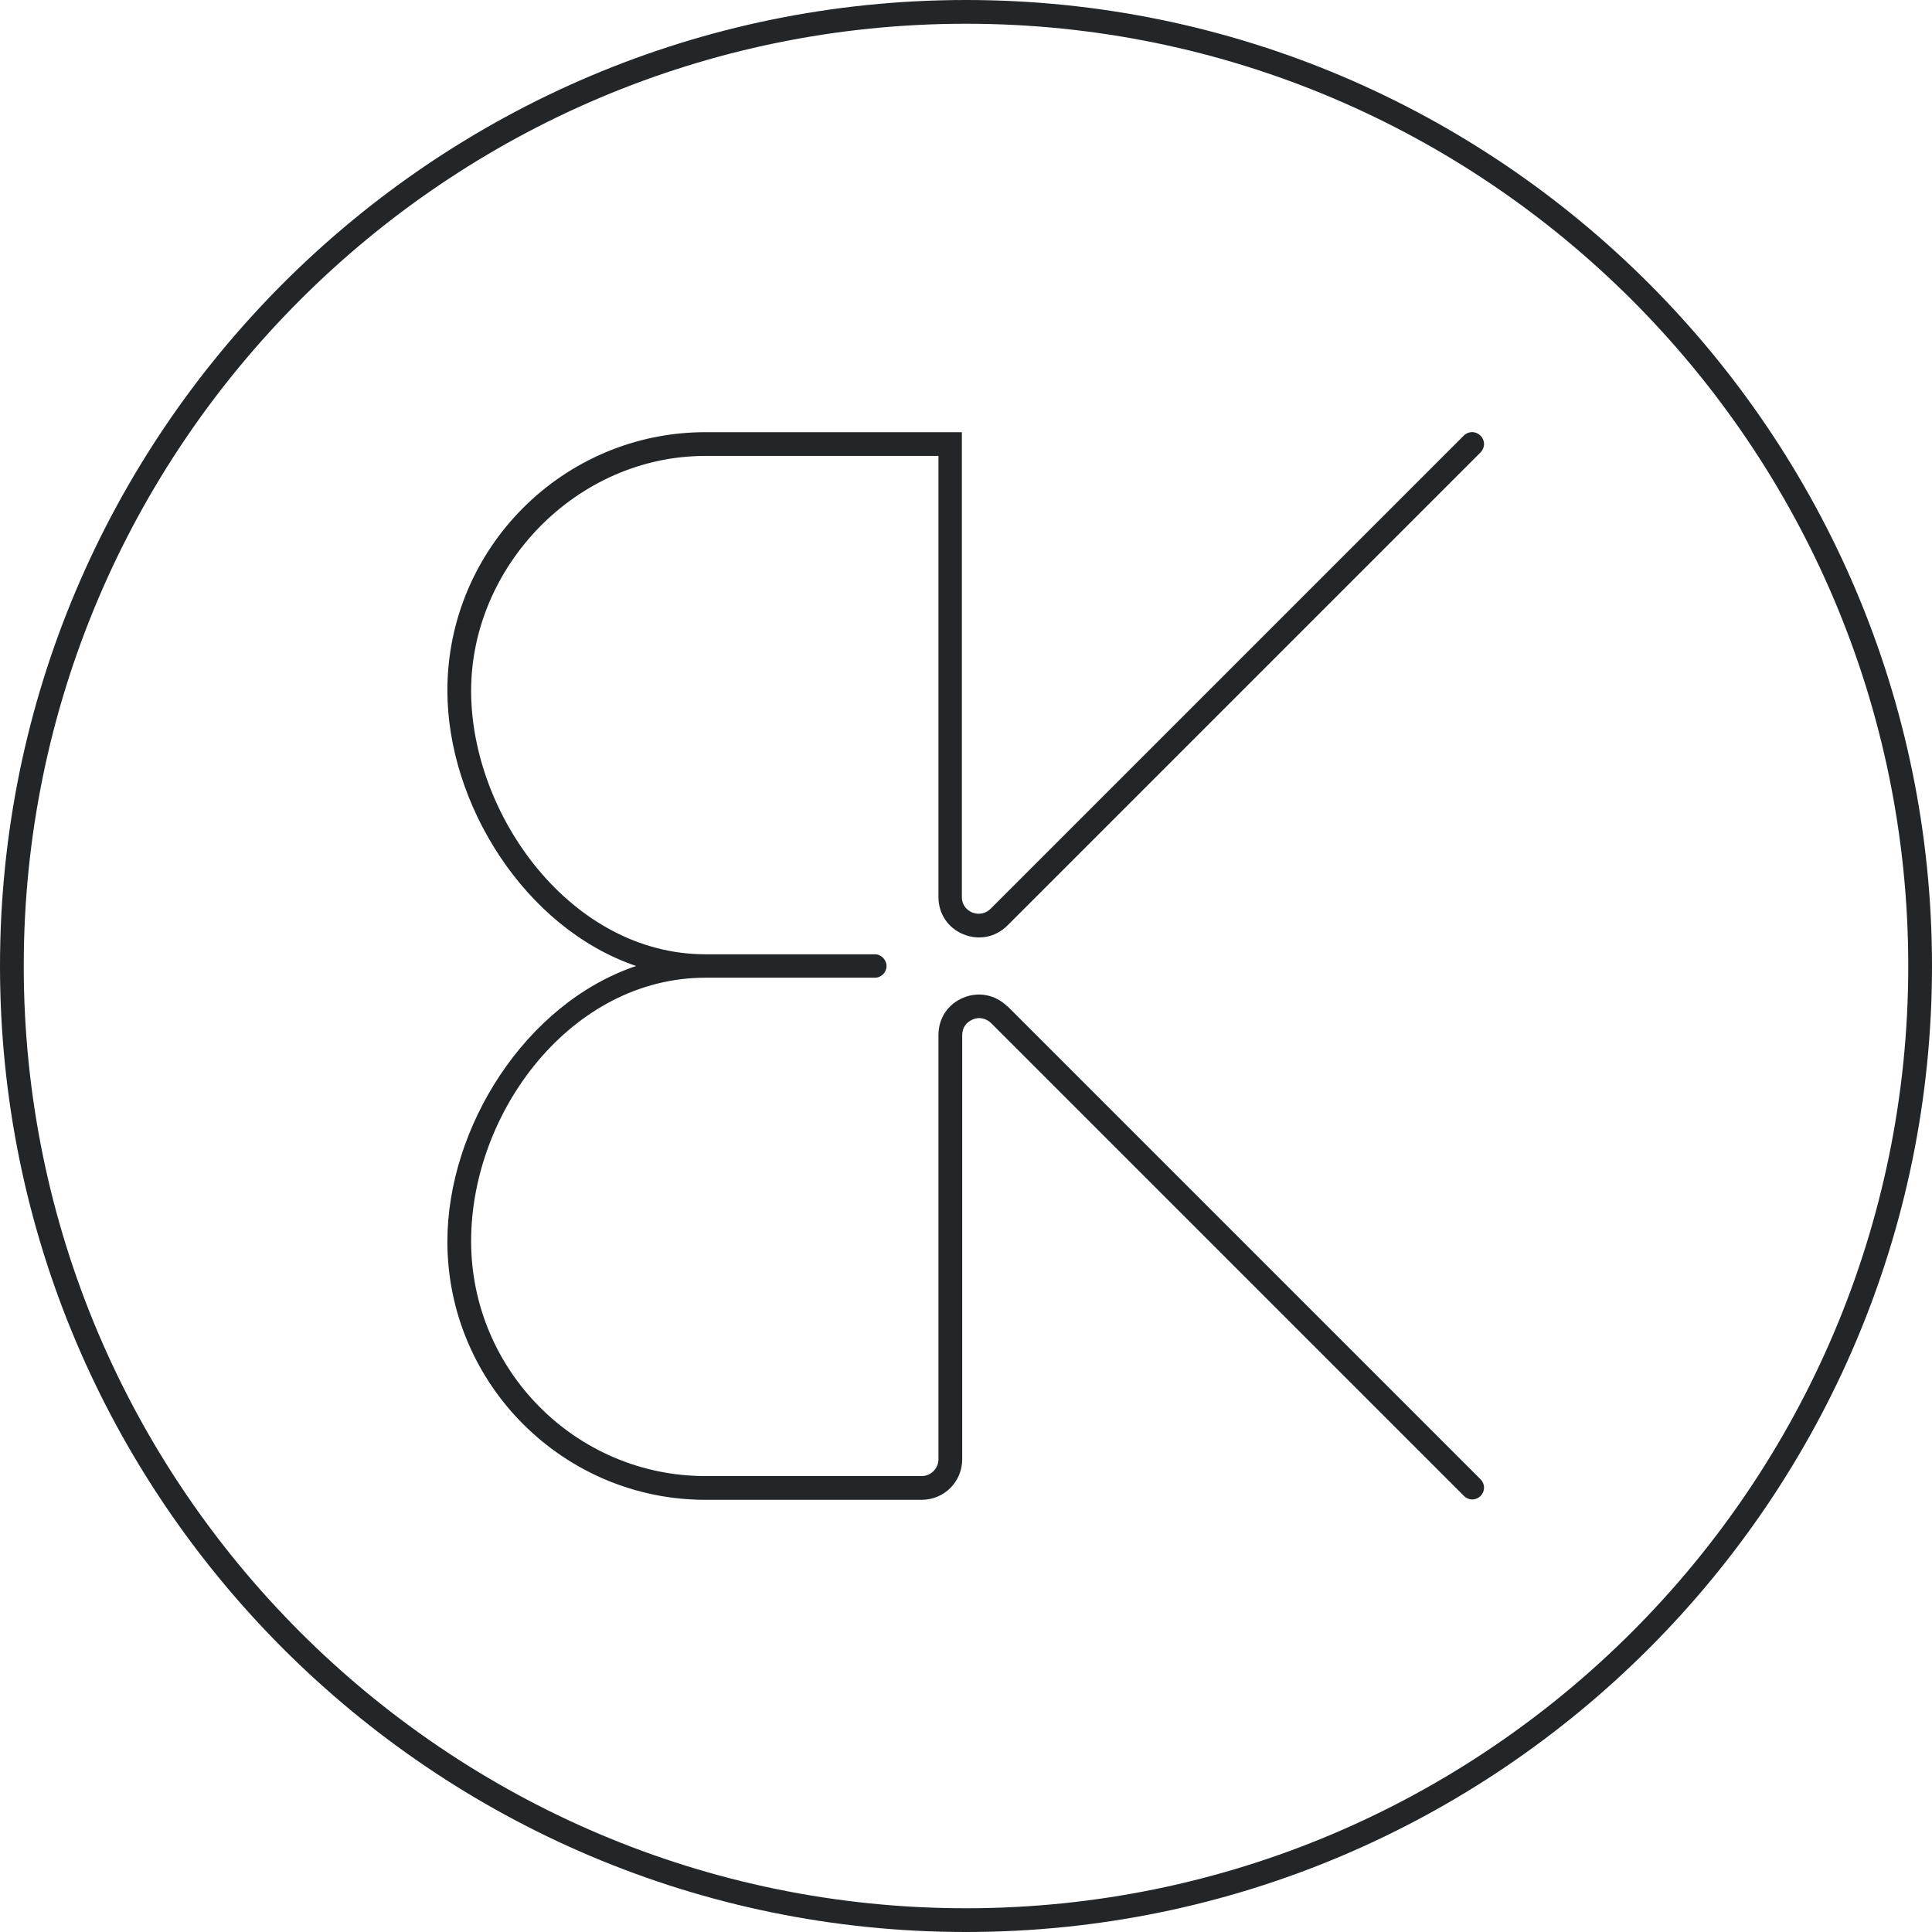 <?xml version="1.0" encoding="UTF-8"?><svg id="b" xmlns="http://www.w3.org/2000/svg" viewBox="0 0 61.02 61.02"><defs><style>.d{fill:#232628;}</style></defs><g id="c"><path class="d" d="M30.51,61.02C13.69,61.02,0,47.34,0,30.51S13.69,0,30.51,0s30.51,13.69,30.51,30.51-13.69,30.51-30.51,30.51ZM30.51.75C14.1.75.75,14.1.75,30.51s13.35,29.76,29.76,29.76,29.76-13.35,29.76-29.76S46.92.75,30.51.75Z"/><path class="d" d="M31.82,31.79c-.37-.37-.91-.48-1.39-.28-.49.2-.79.65-.79,1.18v13.4c0,.29-.24.53-.53.53h-6.83c-4.08,0-7.4-3.33-7.4-7.42s3.17-8.32,7.4-8.32h5.35c.21,0,.37-.17.37-.37s-.17-.37-.37-.37h-5.35c-4.24,0-7.4-4.39-7.4-8.32s3.32-7.42,7.4-7.42h7.36v13.93c0,.53.3.98.79,1.18.49.2,1.02.09,1.39-.28l14.94-14.94c.15-.15.15-.38,0-.53s-.38-.15-.53,0l-14.94,14.94c-.16.16-.38.2-.58.12-.08-.03-.33-.16-.33-.49v-14.68h-8.1c-4.49,0-8.15,3.66-8.15,8.16,0,3.58,2.44,7.5,5.96,8.7-3.52,1.19-5.96,5.12-5.96,8.7,0,4.5,3.66,8.16,8.15,8.16h6.83c.71,0,1.28-.57,1.28-1.28v-13.4c0-.22.12-.4.33-.49.2-.09.42-.04.58.11l14.94,14.94c.07.07.17.11.26.11s.19-.04.26-.11c.15-.15.15-.38,0-.53l-14.94-14.94Z"/></g></svg>